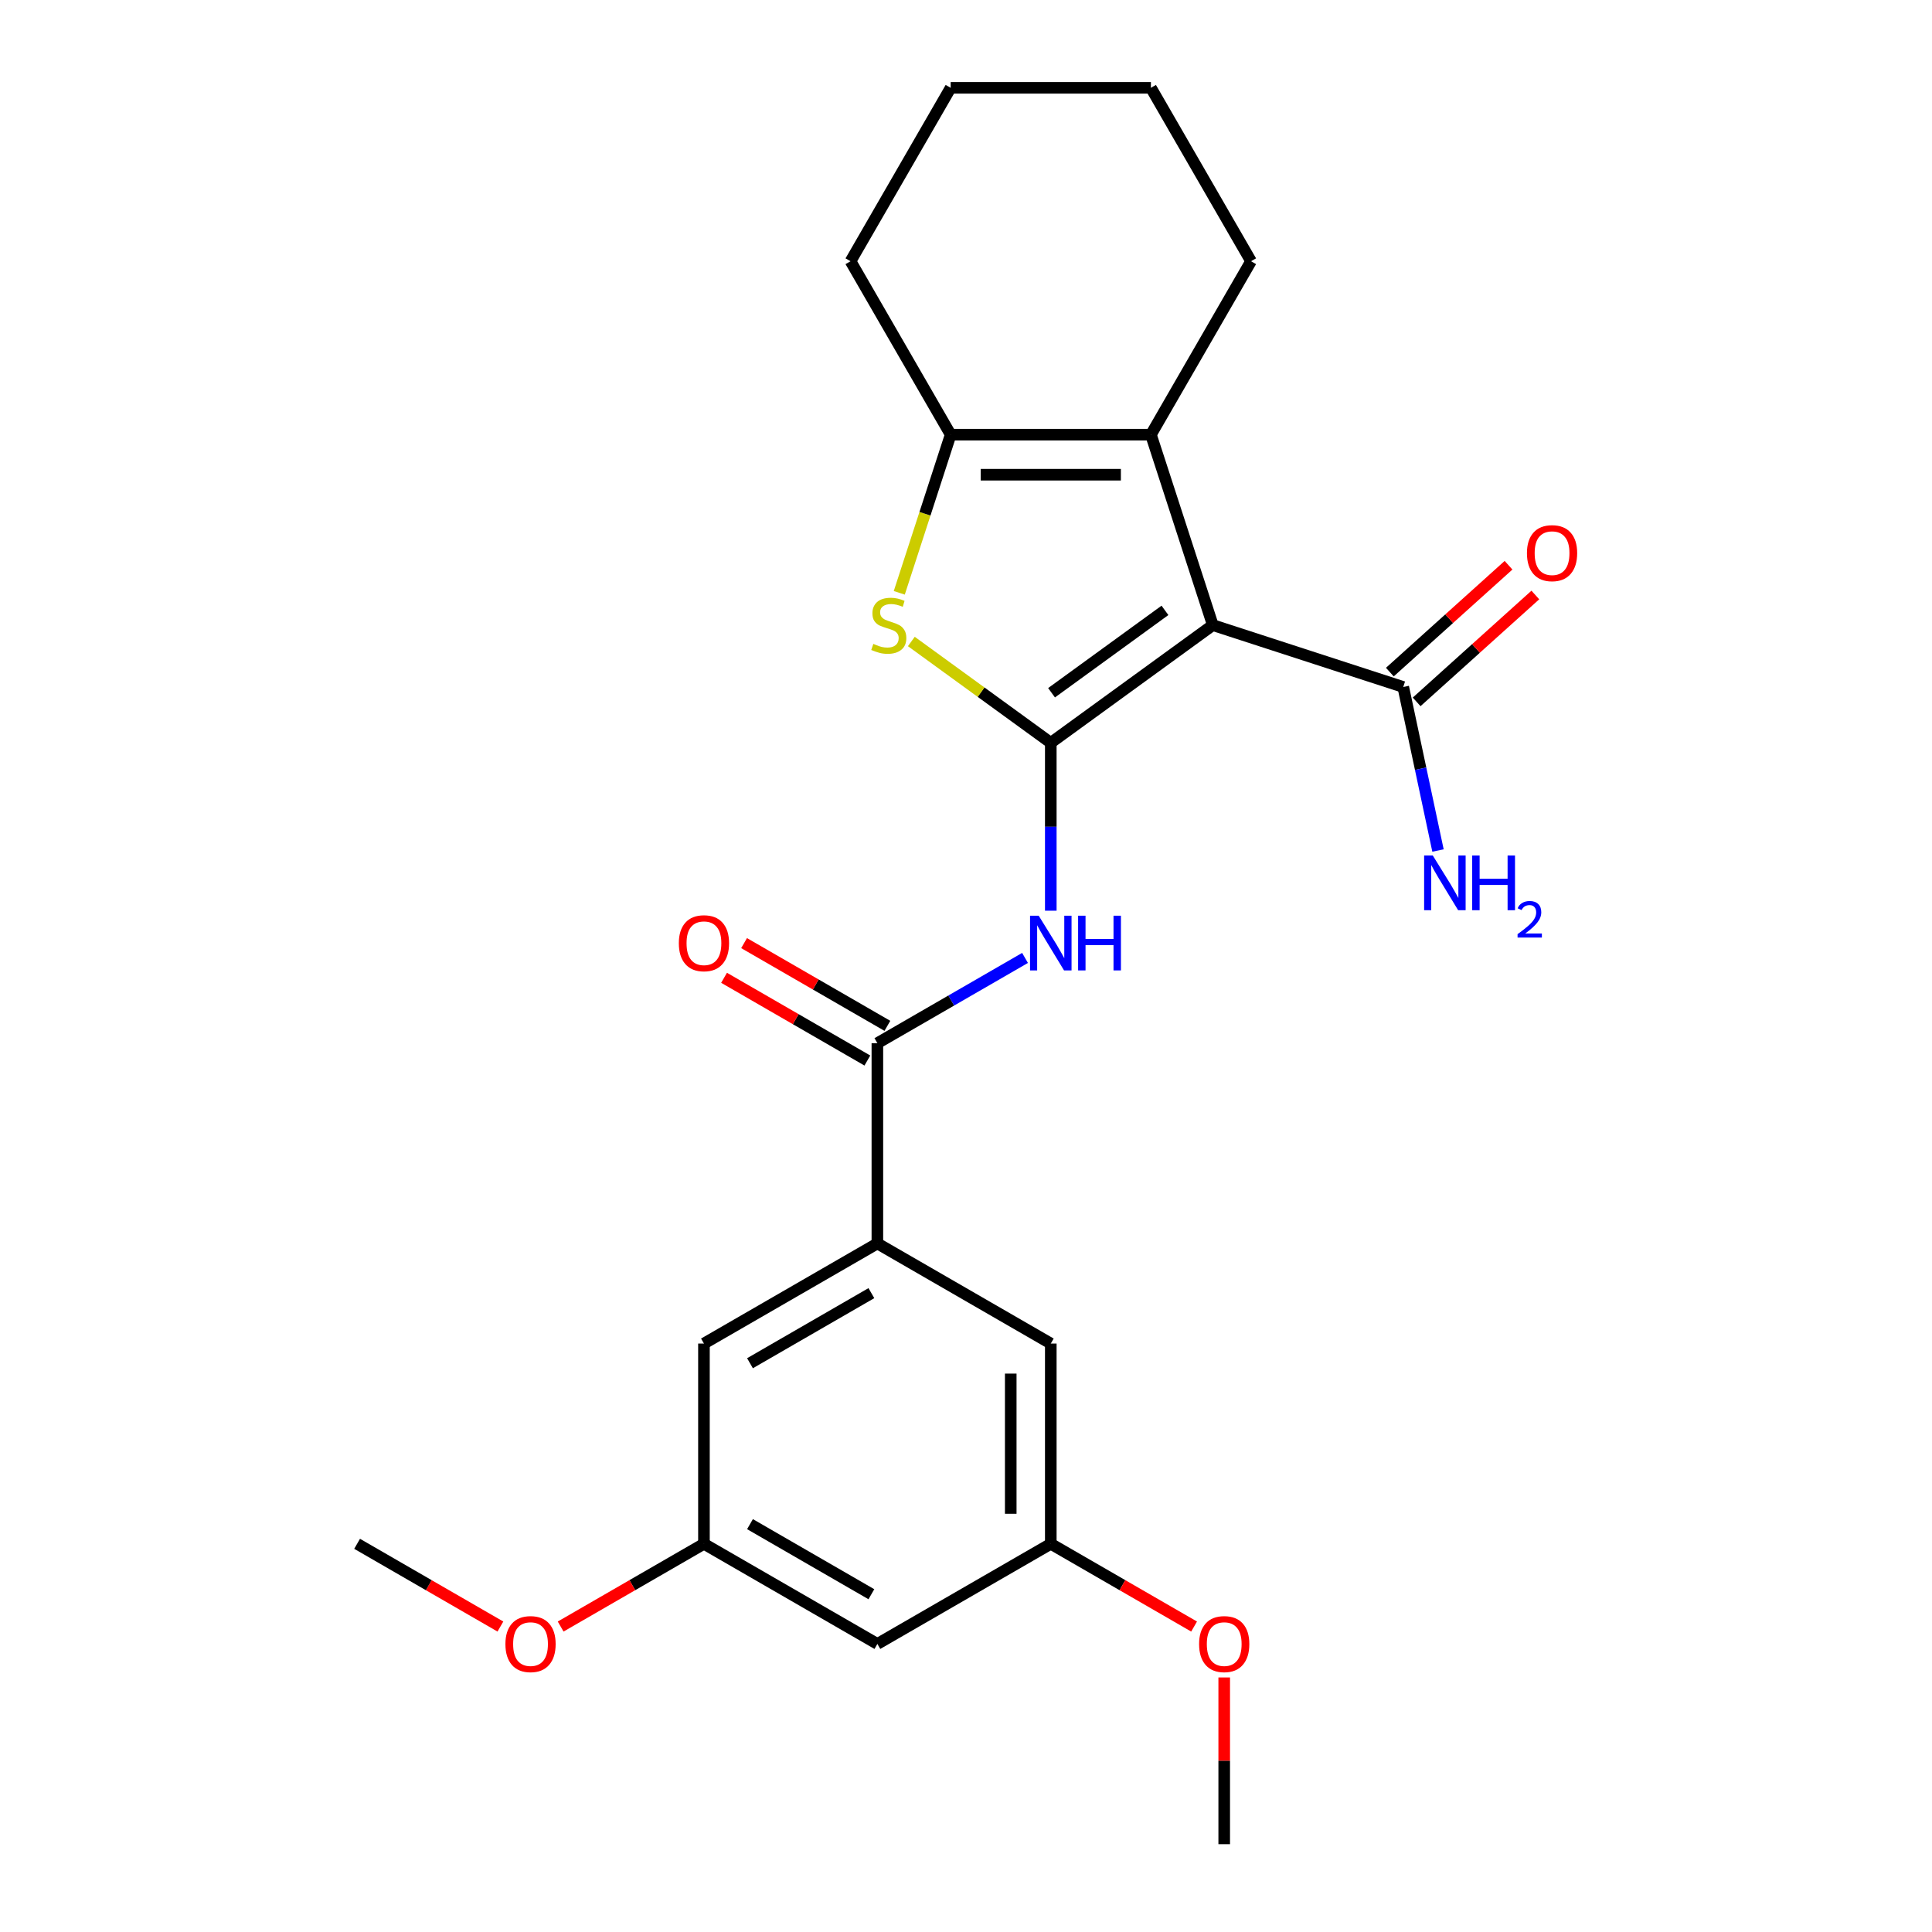<?xml version='1.0' encoding='iso-8859-1'?>
<svg version='1.1' baseProfile='full'
              xmlns='http://www.w3.org/2000/svg'
                      xmlns:rdkit='http://www.rdkit.org/xml'
                      xmlns:xlink='http://www.w3.org/1999/xlink'
                  xml:space='preserve'
width='1000px' height='1000px' viewBox='0 0 1000 1000'>
<!-- END OF HEADER -->
<rect style='opacity:1.0;fill:#FFFFFF;stroke:none' width='1000' height='1000' x='0' y='0'> </rect>
<path class='bond-0' d='M 543.888,384.478 L 627.742,323.555' style='fill:none;fill-rule:evenodd;stroke:#000000;stroke-width:6px;stroke-linecap:butt;stroke-linejoin:miter;stroke-opacity:1' />
<path class='bond-0' d='M 544.281,358.569 L 602.979,315.923' style='fill:none;fill-rule:evenodd;stroke:#000000;stroke-width:6px;stroke-linecap:butt;stroke-linejoin:miter;stroke-opacity:1' />
<path class='bond-1' d='M 543.888,384.478 L 507.797,358.256' style='fill:none;fill-rule:evenodd;stroke:#000000;stroke-width:6px;stroke-linecap:butt;stroke-linejoin:miter;stroke-opacity:1' />
<path class='bond-1' d='M 507.797,358.256 L 471.706,332.035' style='fill:none;fill-rule:evenodd;stroke:#CCCC00;stroke-width:6px;stroke-linecap:butt;stroke-linejoin:miter;stroke-opacity:1' />
<path class='bond-3' d='M 543.888,384.478 L 543.888,427.927' style='fill:none;fill-rule:evenodd;stroke:#000000;stroke-width:6px;stroke-linecap:butt;stroke-linejoin:miter;stroke-opacity:1' />
<path class='bond-3' d='M 543.888,427.927 L 543.888,471.375' style='fill:none;fill-rule:evenodd;stroke:#0000FF;stroke-width:6px;stroke-linecap:butt;stroke-linejoin:miter;stroke-opacity:1' />
<path class='bond-2' d='M 627.742,323.555 L 595.712,224.979' style='fill:none;fill-rule:evenodd;stroke:#000000;stroke-width:6px;stroke-linecap:butt;stroke-linejoin:miter;stroke-opacity:1' />
<path class='bond-6' d='M 627.742,323.555 L 726.317,355.584' style='fill:none;fill-rule:evenodd;stroke:#000000;stroke-width:6px;stroke-linecap:butt;stroke-linejoin:miter;stroke-opacity:1' />
<path class='bond-4' d='M 465.464,306.844 L 478.764,265.911' style='fill:none;fill-rule:evenodd;stroke:#CCCC00;stroke-width:6px;stroke-linecap:butt;stroke-linejoin:miter;stroke-opacity:1' />
<path class='bond-4' d='M 478.764,265.911 L 492.064,224.979' style='fill:none;fill-rule:evenodd;stroke:#000000;stroke-width:6px;stroke-linecap:butt;stroke-linejoin:miter;stroke-opacity:1' />
<path class='bond-16' d='M 595.712,224.979 L 647.537,135.217' style='fill:none;fill-rule:evenodd;stroke:#000000;stroke-width:6px;stroke-linecap:butt;stroke-linejoin:miter;stroke-opacity:1' />
<path class='bond-24' d='M 595.712,224.979 L 492.064,224.979' style='fill:none;fill-rule:evenodd;stroke:#000000;stroke-width:6px;stroke-linecap:butt;stroke-linejoin:miter;stroke-opacity:1' />
<path class='bond-24' d='M 580.165,245.709 L 507.611,245.709' style='fill:none;fill-rule:evenodd;stroke:#000000;stroke-width:6px;stroke-linecap:butt;stroke-linejoin:miter;stroke-opacity:1' />
<path class='bond-5' d='M 530.557,495.823 L 492.341,517.887' style='fill:none;fill-rule:evenodd;stroke:#0000FF;stroke-width:6px;stroke-linecap:butt;stroke-linejoin:miter;stroke-opacity:1' />
<path class='bond-5' d='M 492.341,517.887 L 454.126,539.951' style='fill:none;fill-rule:evenodd;stroke:#000000;stroke-width:6px;stroke-linecap:butt;stroke-linejoin:miter;stroke-opacity:1' />
<path class='bond-17' d='M 492.064,224.979 L 440.239,135.217' style='fill:none;fill-rule:evenodd;stroke:#000000;stroke-width:6px;stroke-linecap:butt;stroke-linejoin:miter;stroke-opacity:1' />
<path class='bond-7' d='M 454.126,539.951 L 454.126,643.6' style='fill:none;fill-rule:evenodd;stroke:#000000;stroke-width:6px;stroke-linecap:butt;stroke-linejoin:miter;stroke-opacity:1' />
<path class='bond-10' d='M 459.308,530.975 L 422.223,509.563' style='fill:none;fill-rule:evenodd;stroke:#000000;stroke-width:6px;stroke-linecap:butt;stroke-linejoin:miter;stroke-opacity:1' />
<path class='bond-10' d='M 422.223,509.563 L 385.137,488.152' style='fill:none;fill-rule:evenodd;stroke:#FF0000;stroke-width:6px;stroke-linecap:butt;stroke-linejoin:miter;stroke-opacity:1' />
<path class='bond-10' d='M 448.943,548.927 L 411.858,527.516' style='fill:none;fill-rule:evenodd;stroke:#000000;stroke-width:6px;stroke-linecap:butt;stroke-linejoin:miter;stroke-opacity:1' />
<path class='bond-10' d='M 411.858,527.516 L 374.772,506.104' style='fill:none;fill-rule:evenodd;stroke:#FF0000;stroke-width:6px;stroke-linecap:butt;stroke-linejoin:miter;stroke-opacity:1' />
<path class='bond-14' d='M 733.253,363.287 L 763.97,335.629' style='fill:none;fill-rule:evenodd;stroke:#000000;stroke-width:6px;stroke-linecap:butt;stroke-linejoin:miter;stroke-opacity:1' />
<path class='bond-14' d='M 763.97,335.629 L 794.687,307.971' style='fill:none;fill-rule:evenodd;stroke:#FF0000;stroke-width:6px;stroke-linecap:butt;stroke-linejoin:miter;stroke-opacity:1' />
<path class='bond-14' d='M 719.382,347.882 L 750.099,320.223' style='fill:none;fill-rule:evenodd;stroke:#000000;stroke-width:6px;stroke-linecap:butt;stroke-linejoin:miter;stroke-opacity:1' />
<path class='bond-14' d='M 750.099,320.223 L 780.816,292.565' style='fill:none;fill-rule:evenodd;stroke:#FF0000;stroke-width:6px;stroke-linecap:butt;stroke-linejoin:miter;stroke-opacity:1' />
<path class='bond-15' d='M 726.317,355.584 L 735.312,397.9' style='fill:none;fill-rule:evenodd;stroke:#000000;stroke-width:6px;stroke-linecap:butt;stroke-linejoin:miter;stroke-opacity:1' />
<path class='bond-15' d='M 735.312,397.9 L 744.306,440.217' style='fill:none;fill-rule:evenodd;stroke:#0000FF;stroke-width:6px;stroke-linecap:butt;stroke-linejoin:miter;stroke-opacity:1' />
<path class='bond-8' d='M 454.126,643.6 L 364.363,695.424' style='fill:none;fill-rule:evenodd;stroke:#000000;stroke-width:6px;stroke-linecap:butt;stroke-linejoin:miter;stroke-opacity:1' />
<path class='bond-8' d='M 451.026,669.326 L 388.193,705.603' style='fill:none;fill-rule:evenodd;stroke:#000000;stroke-width:6px;stroke-linecap:butt;stroke-linejoin:miter;stroke-opacity:1' />
<path class='bond-9' d='M 454.126,643.6 L 543.888,695.424' style='fill:none;fill-rule:evenodd;stroke:#000000;stroke-width:6px;stroke-linecap:butt;stroke-linejoin:miter;stroke-opacity:1' />
<path class='bond-12' d='M 364.363,695.424 L 364.363,799.073' style='fill:none;fill-rule:evenodd;stroke:#000000;stroke-width:6px;stroke-linecap:butt;stroke-linejoin:miter;stroke-opacity:1' />
<path class='bond-13' d='M 543.888,695.424 L 543.888,799.073' style='fill:none;fill-rule:evenodd;stroke:#000000;stroke-width:6px;stroke-linecap:butt;stroke-linejoin:miter;stroke-opacity:1' />
<path class='bond-13' d='M 523.158,710.971 L 523.158,783.525' style='fill:none;fill-rule:evenodd;stroke:#000000;stroke-width:6px;stroke-linecap:butt;stroke-linejoin:miter;stroke-opacity:1' />
<path class='bond-11' d='M 454.126,850.897 L 543.888,799.073' style='fill:none;fill-rule:evenodd;stroke:#000000;stroke-width:6px;stroke-linecap:butt;stroke-linejoin:miter;stroke-opacity:1' />
<path class='bond-26' d='M 454.126,850.897 L 364.363,799.073' style='fill:none;fill-rule:evenodd;stroke:#000000;stroke-width:6px;stroke-linecap:butt;stroke-linejoin:miter;stroke-opacity:1' />
<path class='bond-26' d='M 451.026,825.171 L 388.193,788.894' style='fill:none;fill-rule:evenodd;stroke:#000000;stroke-width:6px;stroke-linecap:butt;stroke-linejoin:miter;stroke-opacity:1' />
<path class='bond-18' d='M 364.363,799.073 L 327.278,820.484' style='fill:none;fill-rule:evenodd;stroke:#000000;stroke-width:6px;stroke-linecap:butt;stroke-linejoin:miter;stroke-opacity:1' />
<path class='bond-18' d='M 327.278,820.484 L 290.192,841.895' style='fill:none;fill-rule:evenodd;stroke:#FF0000;stroke-width:6px;stroke-linecap:butt;stroke-linejoin:miter;stroke-opacity:1' />
<path class='bond-19' d='M 543.888,799.073 L 580.974,820.484' style='fill:none;fill-rule:evenodd;stroke:#000000;stroke-width:6px;stroke-linecap:butt;stroke-linejoin:miter;stroke-opacity:1' />
<path class='bond-19' d='M 580.974,820.484 L 618.059,841.895' style='fill:none;fill-rule:evenodd;stroke:#FF0000;stroke-width:6px;stroke-linecap:butt;stroke-linejoin:miter;stroke-opacity:1' />
<path class='bond-22' d='M 647.537,135.217 L 595.712,45.455' style='fill:none;fill-rule:evenodd;stroke:#000000;stroke-width:6px;stroke-linecap:butt;stroke-linejoin:miter;stroke-opacity:1' />
<path class='bond-23' d='M 440.239,135.217 L 492.064,45.455' style='fill:none;fill-rule:evenodd;stroke:#000000;stroke-width:6px;stroke-linecap:butt;stroke-linejoin:miter;stroke-opacity:1' />
<path class='bond-20' d='M 259.01,841.895 L 221.924,820.484' style='fill:none;fill-rule:evenodd;stroke:#FF0000;stroke-width:6px;stroke-linecap:butt;stroke-linejoin:miter;stroke-opacity:1' />
<path class='bond-20' d='M 221.924,820.484 L 184.839,799.073' style='fill:none;fill-rule:evenodd;stroke:#000000;stroke-width:6px;stroke-linecap:butt;stroke-linejoin:miter;stroke-opacity:1' />
<path class='bond-21' d='M 633.65,868.248 L 633.65,911.397' style='fill:none;fill-rule:evenodd;stroke:#FF0000;stroke-width:6px;stroke-linecap:butt;stroke-linejoin:miter;stroke-opacity:1' />
<path class='bond-21' d='M 633.65,911.397 L 633.65,954.545' style='fill:none;fill-rule:evenodd;stroke:#000000;stroke-width:6px;stroke-linecap:butt;stroke-linejoin:miter;stroke-opacity:1' />
<path class='bond-25' d='M 595.712,45.455 L 492.064,45.455' style='fill:none;fill-rule:evenodd;stroke:#000000;stroke-width:6px;stroke-linecap:butt;stroke-linejoin:miter;stroke-opacity:1' />
<path  class='atom-2' d='M 452.035 333.275
Q 452.355 333.395, 453.675 333.955
Q 454.995 334.515, 456.435 334.875
Q 457.915 335.195, 459.355 335.195
Q 462.035 335.195, 463.595 333.915
Q 465.155 332.595, 465.155 330.315
Q 465.155 328.755, 464.355 327.795
Q 463.595 326.835, 462.395 326.315
Q 461.195 325.795, 459.195 325.195
Q 456.675 324.435, 455.155 323.715
Q 453.675 322.995, 452.595 321.475
Q 451.555 319.955, 451.555 317.395
Q 451.555 313.835, 453.955 311.635
Q 456.395 309.435, 461.195 309.435
Q 464.475 309.435, 468.195 310.995
L 467.275 314.075
Q 463.875 312.675, 461.315 312.675
Q 458.555 312.675, 457.035 313.835
Q 455.515 314.955, 455.555 316.915
Q 455.555 318.435, 456.315 319.355
Q 457.115 320.275, 458.235 320.795
Q 459.395 321.315, 461.315 321.915
Q 463.875 322.715, 465.395 323.515
Q 466.915 324.315, 467.995 325.955
Q 469.115 327.555, 469.115 330.315
Q 469.115 334.235, 466.475 336.355
Q 463.875 338.435, 459.515 338.435
Q 456.995 338.435, 455.075 337.875
Q 453.195 337.355, 450.955 336.435
L 452.035 333.275
' fill='#CCCC00'/>
<path  class='atom-4' d='M 537.628 473.967
L 546.908 488.967
Q 547.828 490.447, 549.308 493.127
Q 550.788 495.807, 550.868 495.967
L 550.868 473.967
L 554.628 473.967
L 554.628 502.287
L 550.748 502.287
L 540.788 485.887
Q 539.628 483.967, 538.388 481.767
Q 537.188 479.567, 536.828 478.887
L 536.828 502.287
L 533.148 502.287
L 533.148 473.967
L 537.628 473.967
' fill='#0000FF'/>
<path  class='atom-4' d='M 558.028 473.967
L 561.868 473.967
L 561.868 486.007
L 576.348 486.007
L 576.348 473.967
L 580.188 473.967
L 580.188 502.287
L 576.348 502.287
L 576.348 489.207
L 561.868 489.207
L 561.868 502.287
L 558.028 502.287
L 558.028 473.967
' fill='#0000FF'/>
<path  class='atom-11' d='M 351.363 488.207
Q 351.363 481.407, 354.723 477.607
Q 358.083 473.807, 364.363 473.807
Q 370.643 473.807, 374.003 477.607
Q 377.363 481.407, 377.363 488.207
Q 377.363 495.087, 373.963 499.007
Q 370.563 502.887, 364.363 502.887
Q 358.123 502.887, 354.723 499.007
Q 351.363 495.127, 351.363 488.207
M 364.363 499.687
Q 368.683 499.687, 371.003 496.807
Q 373.363 493.887, 373.363 488.207
Q 373.363 482.647, 371.003 479.847
Q 368.683 477.007, 364.363 477.007
Q 360.043 477.007, 357.683 479.807
Q 355.363 482.607, 355.363 488.207
Q 355.363 493.927, 357.683 496.807
Q 360.043 499.687, 364.363 499.687
' fill='#FF0000'/>
<path  class='atom-15' d='M 790.343 286.31
Q 790.343 279.51, 793.703 275.71
Q 797.063 271.91, 803.343 271.91
Q 809.623 271.91, 812.983 275.71
Q 816.343 279.51, 816.343 286.31
Q 816.343 293.19, 812.943 297.11
Q 809.543 300.99, 803.343 300.99
Q 797.103 300.99, 793.703 297.11
Q 790.343 293.23, 790.343 286.31
M 803.343 297.79
Q 807.663 297.79, 809.983 294.91
Q 812.343 291.99, 812.343 286.31
Q 812.343 280.75, 809.983 277.95
Q 807.663 275.11, 803.343 275.11
Q 799.023 275.11, 796.663 277.91
Q 794.343 280.71, 794.343 286.31
Q 794.343 292.03, 796.663 294.91
Q 799.023 297.79, 803.343 297.79
' fill='#FF0000'/>
<path  class='atom-16' d='M 741.607 442.808
L 750.887 457.808
Q 751.807 459.288, 753.287 461.968
Q 754.767 464.648, 754.847 464.808
L 754.847 442.808
L 758.607 442.808
L 758.607 471.128
L 754.727 471.128
L 744.767 454.728
Q 743.607 452.808, 742.367 450.608
Q 741.167 448.408, 740.807 447.728
L 740.807 471.128
L 737.127 471.128
L 737.127 442.808
L 741.607 442.808
' fill='#0000FF'/>
<path  class='atom-16' d='M 762.007 442.808
L 765.847 442.808
L 765.847 454.848
L 780.327 454.848
L 780.327 442.808
L 784.167 442.808
L 784.167 471.128
L 780.327 471.128
L 780.327 458.048
L 765.847 458.048
L 765.847 471.128
L 762.007 471.128
L 762.007 442.808
' fill='#0000FF'/>
<path  class='atom-16' d='M 785.54 470.134
Q 786.226 468.365, 787.863 467.389
Q 789.5 466.385, 791.77 466.385
Q 794.595 466.385, 796.179 467.917
Q 797.763 469.448, 797.763 472.167
Q 797.763 474.939, 795.704 477.526
Q 793.671 480.113, 789.447 483.176
L 798.08 483.176
L 798.08 485.288
L 785.487 485.288
L 785.487 483.519
Q 788.972 481.037, 791.031 479.189
Q 793.117 477.341, 794.12 475.678
Q 795.123 474.015, 795.123 472.299
Q 795.123 470.504, 794.225 469.501
Q 793.328 468.497, 791.77 468.497
Q 790.265 468.497, 789.262 469.105
Q 788.259 469.712, 787.546 471.058
L 785.54 470.134
' fill='#0000FF'/>
<path  class='atom-19' d='M 261.601 850.977
Q 261.601 844.177, 264.961 840.377
Q 268.321 836.577, 274.601 836.577
Q 280.881 836.577, 284.241 840.377
Q 287.601 844.177, 287.601 850.977
Q 287.601 857.857, 284.201 861.777
Q 280.801 865.657, 274.601 865.657
Q 268.361 865.657, 264.961 861.777
Q 261.601 857.897, 261.601 850.977
M 274.601 862.457
Q 278.921 862.457, 281.241 859.577
Q 283.601 856.657, 283.601 850.977
Q 283.601 845.417, 281.241 842.617
Q 278.921 839.777, 274.601 839.777
Q 270.281 839.777, 267.921 842.577
Q 265.601 845.377, 265.601 850.977
Q 265.601 856.697, 267.921 859.577
Q 270.281 862.457, 274.601 862.457
' fill='#FF0000'/>
<path  class='atom-20' d='M 620.65 850.977
Q 620.65 844.177, 624.01 840.377
Q 627.37 836.577, 633.65 836.577
Q 639.93 836.577, 643.29 840.377
Q 646.65 844.177, 646.65 850.977
Q 646.65 857.857, 643.25 861.777
Q 639.85 865.657, 633.65 865.657
Q 627.41 865.657, 624.01 861.777
Q 620.65 857.897, 620.65 850.977
M 633.65 862.457
Q 637.97 862.457, 640.29 859.577
Q 642.65 856.657, 642.65 850.977
Q 642.65 845.417, 640.29 842.617
Q 637.97 839.777, 633.65 839.777
Q 629.33 839.777, 626.97 842.577
Q 624.65 845.377, 624.65 850.977
Q 624.65 856.697, 626.97 859.577
Q 629.33 862.457, 633.65 862.457
' fill='#FF0000'/>
</svg>
